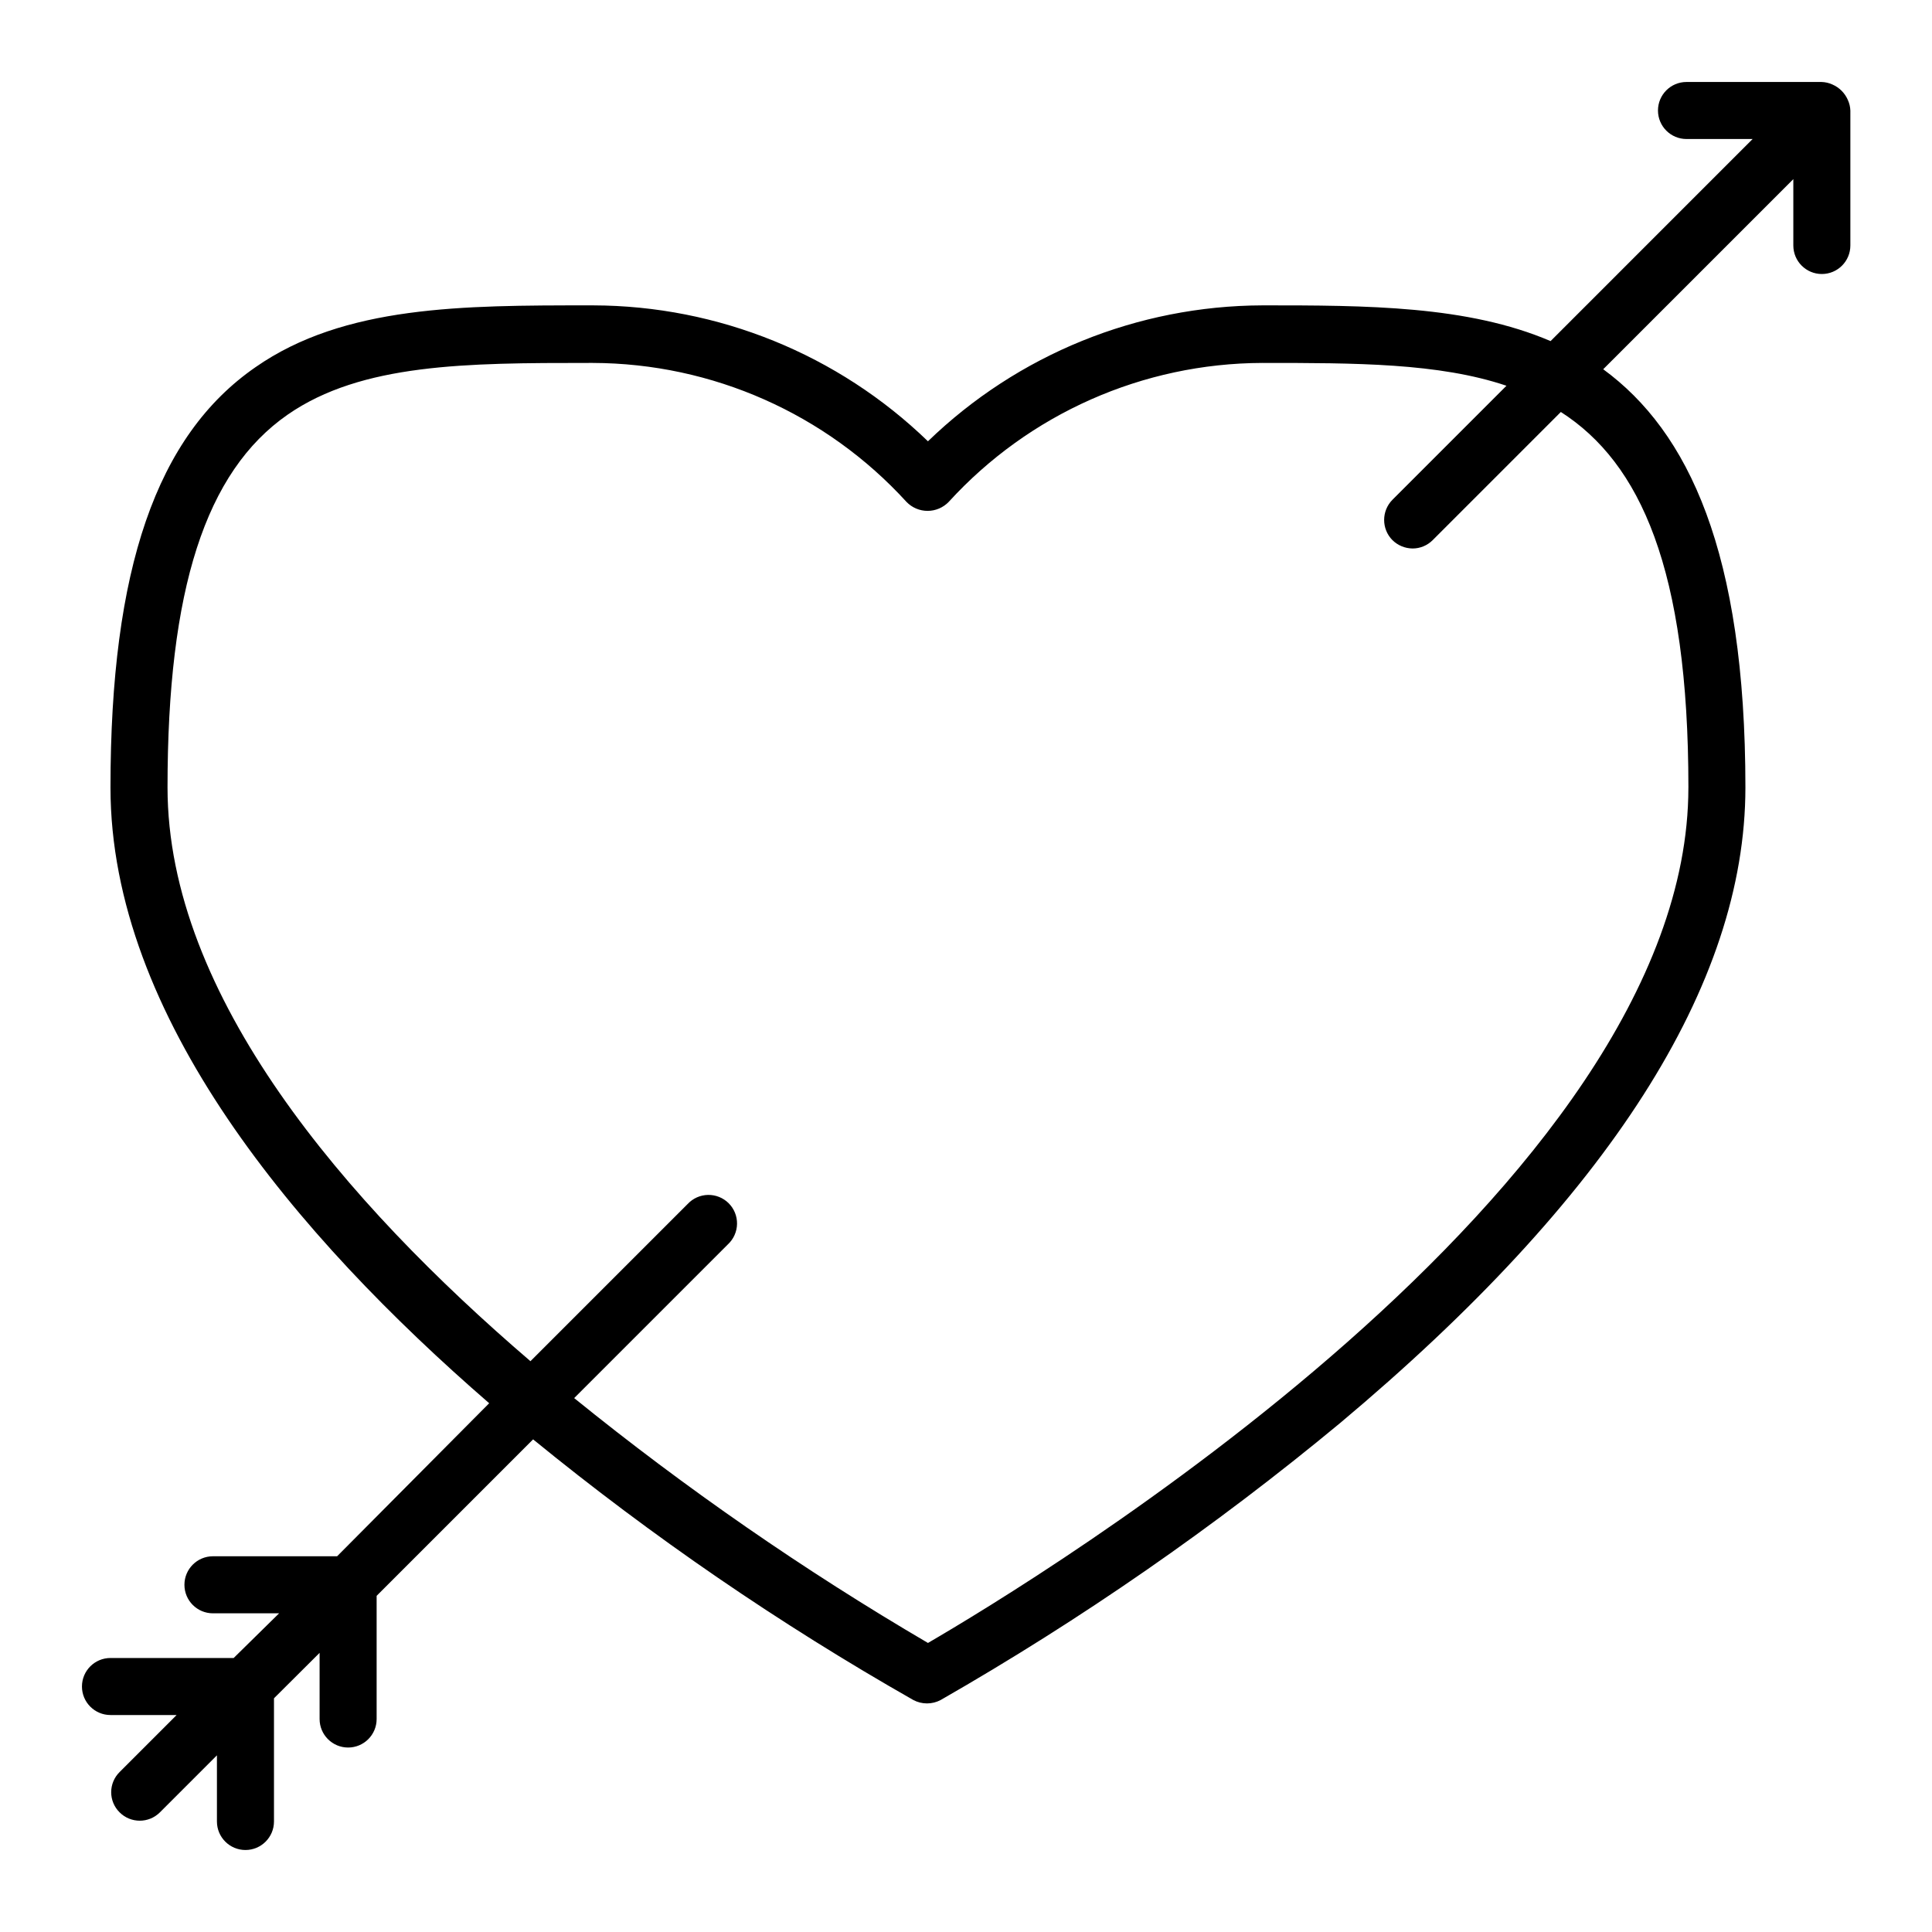 <?xml version="1.0" encoding="UTF-8"?>
<!-- Uploaded to: SVG Repo, www.svgrepo.com, Generator: SVG Repo Mixer Tools -->
<svg fill="#000000" width="800px" height="800px" version="1.1" viewBox="144 144 512 512" xmlns="http://www.w3.org/2000/svg">
 <path d="m633.71 170.51c-0.797-1.852-2.277-3.332-4.129-4.129-0.906-0.41-1.883-0.633-2.875-0.656h-35.77c-4.172 0-7.555 3.383-7.555 7.559 0 4.172 3.383 7.555 7.555 7.555h17.531l-53.551 53.555c-21.965-9.422-48.82-9.473-76.379-9.473v0.004c-33.086 0.105-64.844 13.012-88.621 36.02-23.801-23.031-55.602-35.941-88.719-36.02h-1.059c-33.402 0-64.941 0-88.418 16.375-26.25 18.137-38.441 53.504-38.441 111.39 0 60.656 49.223 118.85 100.36 163.18l-40.305 40.559-32.898-0.004c-4.176 0-7.559 3.387-7.559 7.559 0 4.176 3.383 7.559 7.559 7.559h17.531l-12.043 11.84h-32.645c-4.176 0-7.559 3.383-7.559 7.555 0 4.176 3.383 7.559 7.559 7.559h17.531l-15.113 15.113c-1.43 1.41-2.231 3.336-2.231 5.34 0 2.008 0.801 3.93 2.231 5.34 2.949 2.949 7.731 2.949 10.68 0l15.113-15.113v17.531c0 4.176 3.387 7.559 7.559 7.559 4.172 0 7.559-3.383 7.559-7.559v-32.645l12.09-12.043v17.535c0 4.172 3.383 7.555 7.559 7.555 4.172 0 7.555-3.383 7.555-7.555v-32.648l41.465-41.465c31.598 25.801 65.305 48.906 100.76 69.074 2.266 1.207 4.988 1.207 7.254 0 37.305-21.375 72.699-45.918 105.8-73.355 71.137-59.602 107.46-116.13 107.46-168.47 0-62.422-15.113-94.312-37.684-110.84l50.383-50.383v17.586c0 4.172 3.383 7.559 7.555 7.559 4.176 0 7.559-3.387 7.559-7.559v-35.77c-0.035-0.957-0.258-1.898-0.656-2.773zm-42.27 182.18c0 105.8-173.86 210.59-201.52 226.71-32.84-19.242-64.184-40.934-93.758-64.891l40.758-40.758c1.5-1.398 2.367-3.348 2.402-5.398 0.039-2.051-0.762-4.027-2.211-5.477-1.449-1.449-3.426-2.246-5.477-2.211s-3.996 0.902-5.394 2.402l-41.664 41.664c-49.074-42.066-96.18-96.828-96.18-152.05 0-52.496 10.078-83.684 31.84-98.797 19.598-13.602 47.457-13.703 79.805-13.703h1.059c31.645 0.09 61.801 13.449 83.129 36.828 1.461 1.52 3.481 2.379 5.59 2.379 2.113 0 4.129-0.859 5.594-2.379 21.328-23.379 51.484-36.738 83.129-36.828 24.637 0 46.754 0 64.688 6.047l-30.23 30.23 0.004-0.004c-2.922 2.961-2.922 7.719 0 10.68 1.426 1.406 3.34 2.199 5.34 2.219 2.004 0.004 3.926-0.797 5.34-2.219l33.957-33.957c21.059 13.504 33.805 41.617 33.805 99.504z"/>
</svg>
